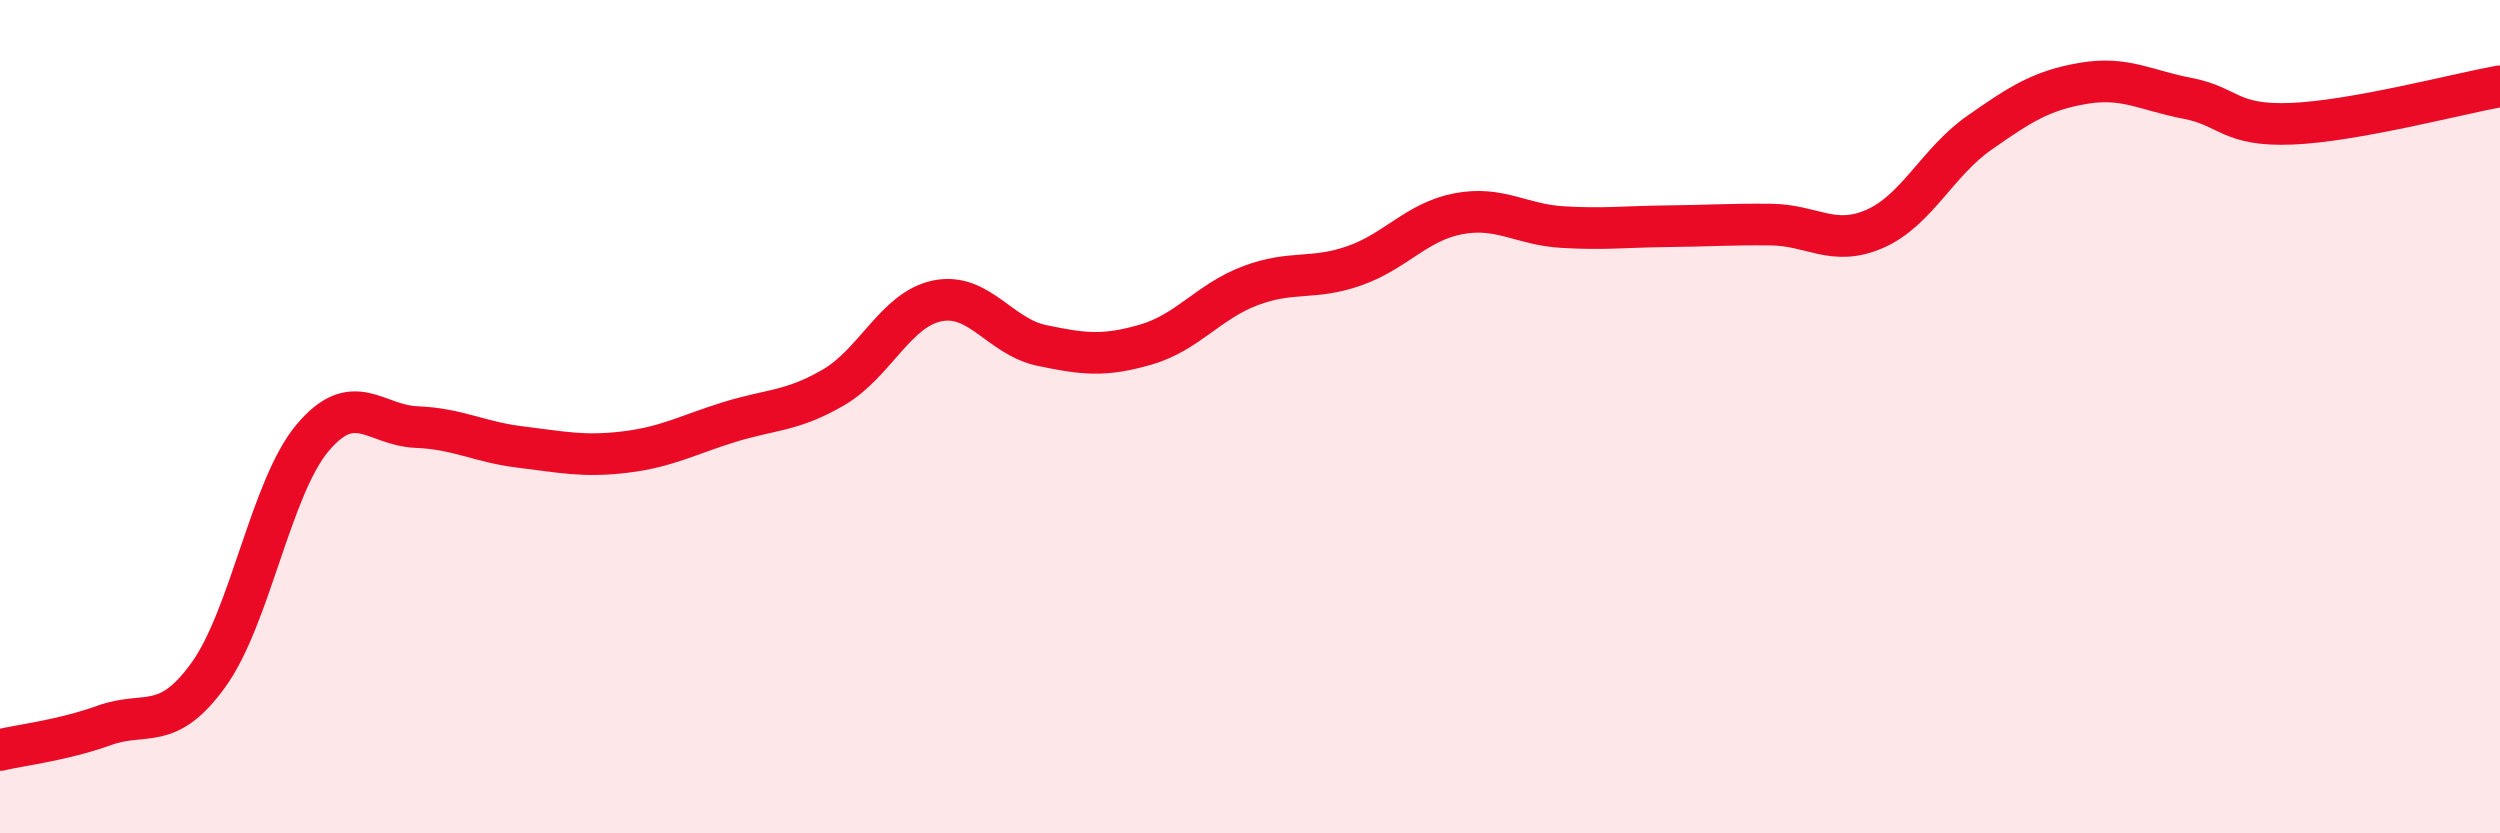 
    <svg width="60" height="20" viewBox="0 0 60 20" xmlns="http://www.w3.org/2000/svg">
      <path
        d="M 0,18 C 0.5,17.88 1.5,17.77 2.5,17.41 C 3.5,17.05 4,17.58 5,16.2 C 6,14.82 6.5,11.7 7.5,10.51 C 8.5,9.32 9,10.21 10,10.25 C 11,10.29 11.5,10.61 12.5,10.73 C 13.5,10.85 14,10.97 15,10.85 C 16,10.73 16.5,10.44 17.5,10.13 C 18.5,9.82 19,9.88 20,9.3 C 21,8.72 21.5,7.42 22.5,7.22 C 23.5,7.02 24,8.08 25,8.29 C 26,8.5 26.5,8.56 27.5,8.27 C 28.5,7.98 29,7.24 30,6.86 C 31,6.48 31.5,6.73 32.5,6.38 C 33.5,6.03 34,5.32 35,5.13 C 36,4.94 36.5,5.39 37.5,5.45 C 38.5,5.51 39,5.44 40,5.43 C 41,5.42 41.5,5.38 42.5,5.39 C 43.5,5.4 44,5.93 45,5.49 C 46,5.05 46.5,3.89 47.5,3.19 C 48.5,2.49 49,2.17 50,2 C 51,1.83 51.5,2.17 52.5,2.36 C 53.5,2.55 53.5,3.03 55,2.97 C 56.5,2.91 59,2.25 60,2.07L60 20L0 20Z"
        fill="#EB0A25"
        opacity="0.1"
        stroke-linecap="round"
        stroke-linejoin="round"
      />
      <path
        d="M 0,18 C 0.5,17.88 1.5,17.77 2.5,17.41 C 3.5,17.05 4,17.58 5,16.2 C 6,14.82 6.5,11.7 7.5,10.51 C 8.5,9.32 9,10.21 10,10.25 C 11,10.29 11.5,10.61 12.5,10.73 C 13.5,10.85 14,10.97 15,10.85 C 16,10.73 16.5,10.44 17.5,10.13 C 18.5,9.82 19,9.88 20,9.3 C 21,8.72 21.5,7.42 22.5,7.22 C 23.5,7.02 24,8.08 25,8.29 C 26,8.5 26.5,8.56 27.5,8.27 C 28.5,7.98 29,7.24 30,6.86 C 31,6.48 31.5,6.73 32.5,6.38 C 33.5,6.03 34,5.32 35,5.13 C 36,4.94 36.5,5.39 37.5,5.45 C 38.5,5.51 39,5.44 40,5.43 C 41,5.42 41.5,5.38 42.5,5.39 C 43.5,5.4 44,5.93 45,5.49 C 46,5.05 46.5,3.89 47.5,3.19 C 48.5,2.49 49,2.17 50,2 C 51,1.83 51.5,2.17 52.5,2.36 C 53.5,2.55 53.5,3.03 55,2.97 C 56.5,2.91 59,2.25 60,2.07"
        stroke="#EB0A25"
        stroke-width="1"
        fill="none"
        stroke-linecap="round"
        stroke-linejoin="round"
      />
    </svg>
  